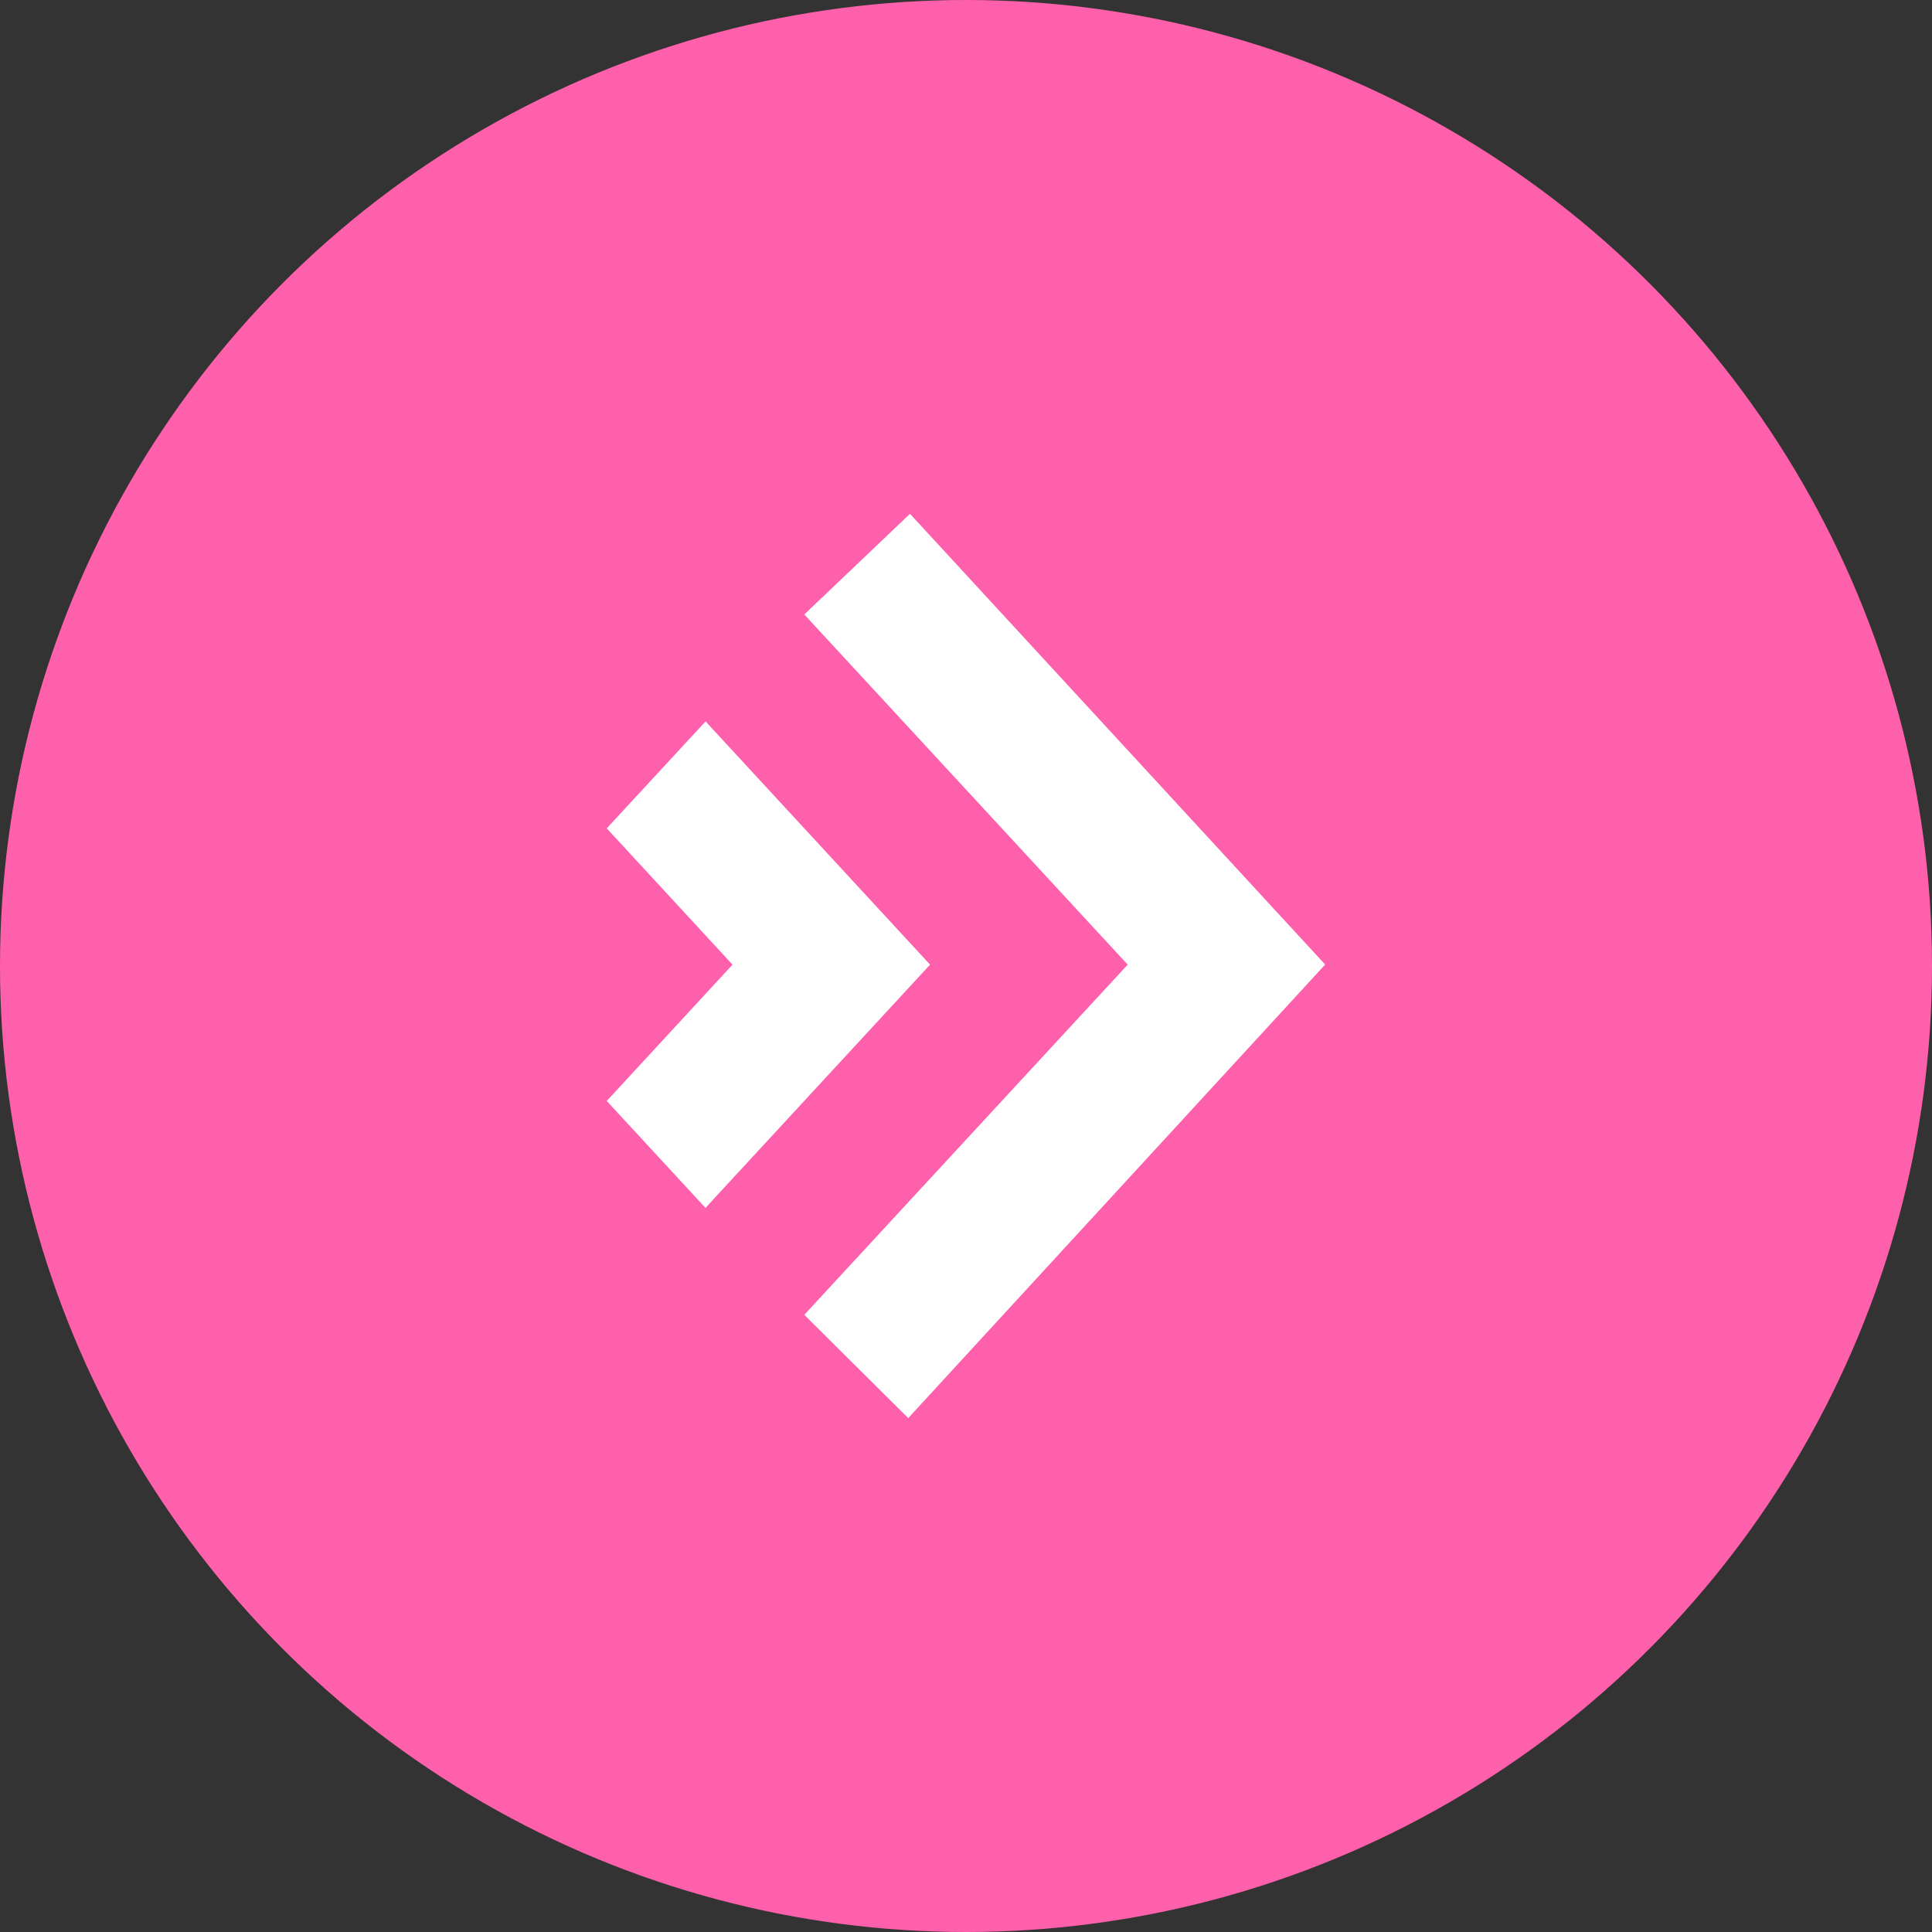 <?xml version="1.0" encoding="utf-8"?>
<!-- Generator: Adobe Illustrator 17.0.2, SVG Export Plug-In . SVG Version: 6.00 Build 0)  -->
<!DOCTYPE svg PUBLIC "-//W3C//DTD SVG 1.1//EN" "http://www.w3.org/Graphics/SVG/1.1/DTD/svg11.dtd">
<svg version="1.1" id="レイヤー_1" xmlns="http://www.w3.org/2000/svg" xmlns:xlink="http://www.w3.org/1999/xlink" x="0px"
	 y="0px" width="20px" height="20px" viewBox="0 0 20 20" enable-background="new 0 0 20 20" xml:space="preserve">
<rect x="0" y="0" width="20" height="20" fill="#333333" stroke="none"/>
<g>
	<circle fill="#FF60AC" cx="10" cy="10" r="10"/>
	<g>
		<path fill="#FFFFFF" d="M9.42,5.319L8.326,6.361l3.348,3.625l-3.348,3.625l1.076,1.069l4.316-4.695L9.42,5.319z M7.304,7.468
			L6.281,8.575l1.302,1.411l-1.302,1.411l1.022,1.107l2.325-2.518L7.304,7.468z"/>
	</g>
</g>
</svg>
